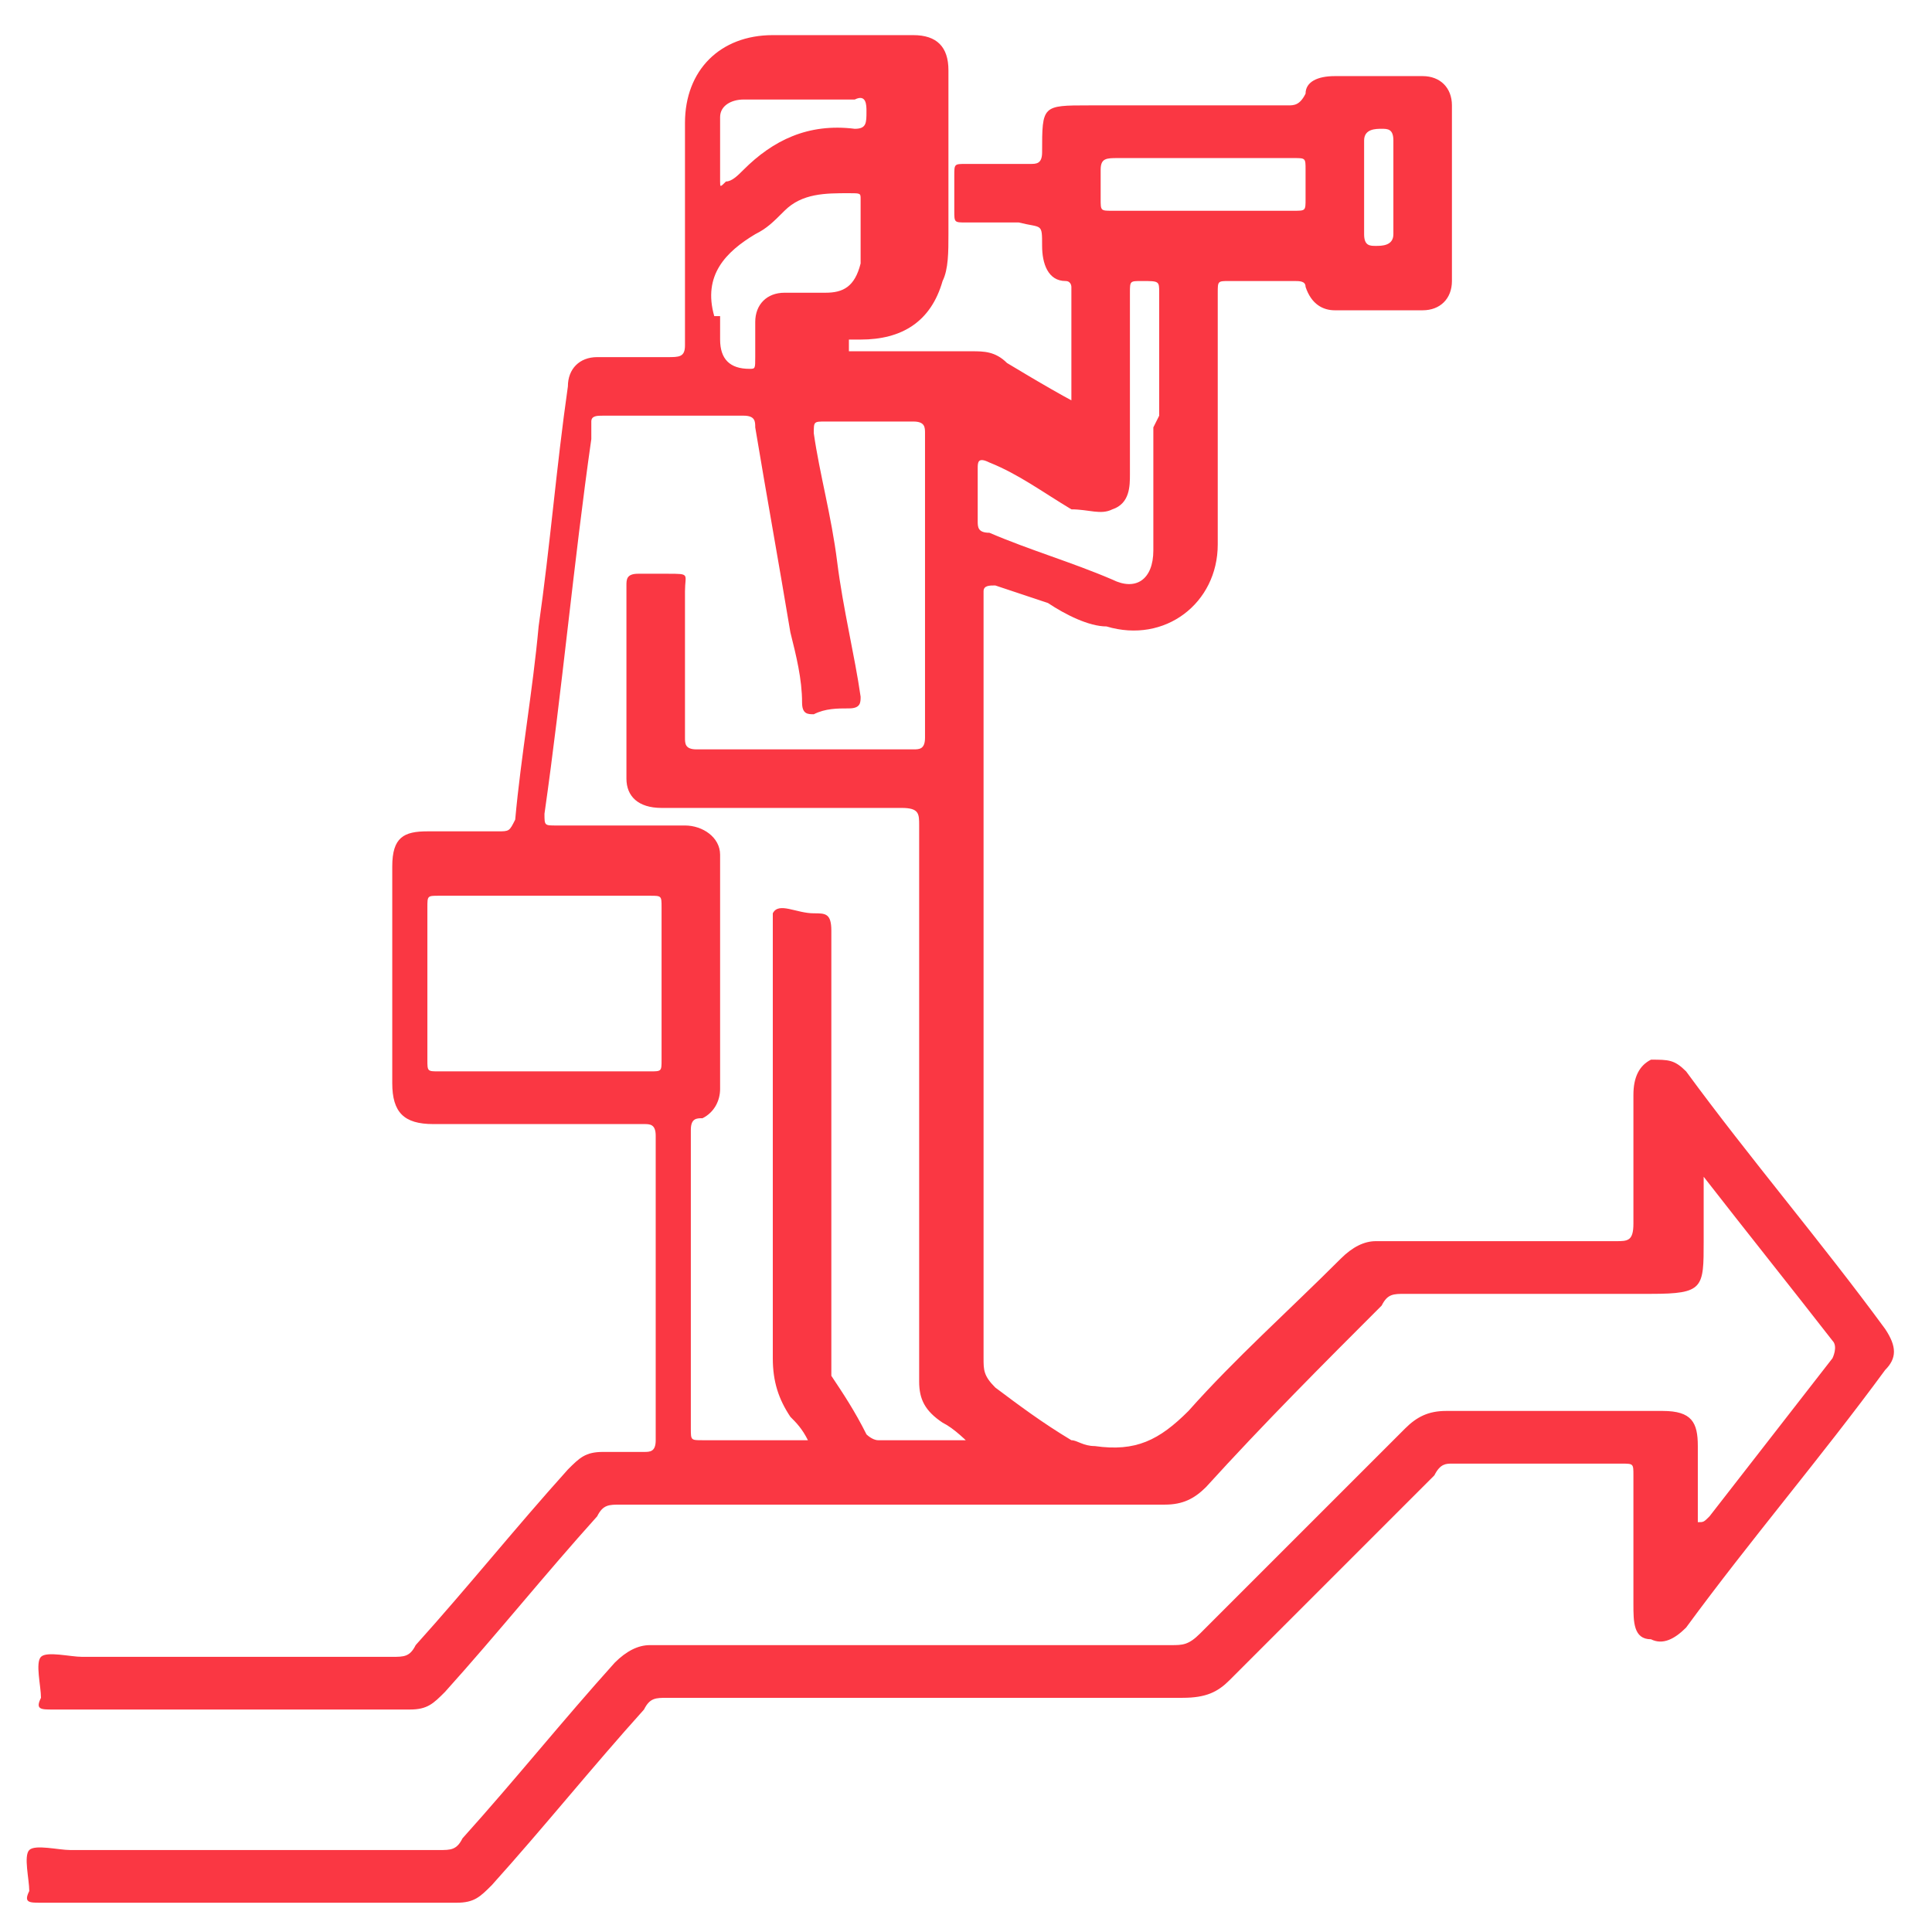 <svg width="33" height="33" viewBox="0 0 33 33" fill="none" xmlns="http://www.w3.org/2000/svg">
<path d="M18.3 7.4C18.3 6.5 18.3 5.7 18.3 4.9C18.3 4.9 18.3 4.8 18.2 4.8C17.9 4.8 17.8 4.5 17.8 4.2C17.8 3.8 17.8 3.9 17.4 3.8C17.1 3.8 16.8 3.8 16.5 3.8C16.3 3.8 16.3 3.8 16.3 3.6C16.3 3.4 16.3 3.2 16.3 3C16.3 2.8 16.3 2.8 16.5 2.8C16.9 2.8 17.2 2.8 17.6 2.8C17.7 2.8 17.8 2.8 17.8 2.6C17.8 1.8 17.8 1.8 18.6 1.8C19.7 1.8 20.9 1.8 22 1.8C22.1 1.8 22.2 1.8 22.3 1.6C22.3 1.4 22.5 1.3 22.8 1.3C23.3 1.3 23.8 1.3 24.3 1.3C24.6 1.3 24.8 1.5 24.8 1.8C24.8 2.8 24.8 3.8 24.8 4.8C24.8 5.1 24.6 5.3 24.3 5.3C23.8 5.3 23.3 5.3 22.8 5.3C22.6 5.3 22.4 5.2 22.3 4.9C22.3 4.8 22.2 4.8 22.1 4.8C21.7 4.8 21.4 4.8 21 4.8C20.8 4.8 20.8 4.8 20.8 5C20.8 6.4 20.8 7.9 20.8 9.3C20.8 10.3 19.9 11 18.9 10.7C18.6 10.7 18.2 10.5 17.9 10.3C17.6 10.2 17.3 10.1 17 10C16.9 10 16.8 10 16.8 10.1C16.8 10.1 16.8 10.2 16.8 10.3C16.8 14.6 16.8 18.9 16.8 23.2C16.8 23.4 16.8 23.5 17 23.7C17.4 24 17.8 24.3 18.3 24.6C18.4 24.6 18.5 24.7 18.7 24.7C19.4 24.8 19.8 24.6 20.3 24.1C21.1 23.2 22 22.4 22.9 21.5C23.1 21.3 23.3 21.2 23.5 21.2C24.9 21.2 26.2 21.2 27.6 21.2C27.8 21.2 27.9 21.2 27.9 20.9C27.9 20.2 27.9 19.5 27.9 18.7C27.9 18.4 28 18.2 28.2 18.1C28.5 18.1 28.6 18.1 28.8 18.3C29.9 19.8 31.1 21.2 32.2 22.7C32.4 23 32.4 23.2 32.2 23.4C31.1 24.9 29.9 26.3 28.8 27.8C28.6 28 28.4 28.1 28.2 28C27.9 28 27.9 27.7 27.9 27.4C27.9 26.7 27.9 25.9 27.9 25.2C27.9 25 27.9 25 27.7 25C26.7 25 25.7 25 24.8 25C24.7 25 24.6 25 24.5 25.2C23.3 26.4 22.1 27.6 21 28.7C20.8 28.9 20.6 29 20.2 29C17.3 29 14.3 29 11.4 29C11.2 29 11.1 29 11 29.2C10.1 30.2 9.3 31.2 8.4 32.2C8.2 32.4 8.1 32.5 7.8 32.5C5.4 32.5 3 32.5 0.7 32.5C0.5 32.5 0.4 32.5 0.5 32.3C0.5 32.1 0.4 31.7 0.5 31.6C0.6 31.5 1 31.6 1.2 31.6C3.3 31.6 5.4 31.6 7.5 31.6C7.7 31.6 7.8 31.6 7.9 31.4C8.8 30.4 9.6 29.4 10.5 28.4C10.7 28.2 10.9 28.1 11.1 28.1C14.1 28.1 17 28.1 20 28.1C20.2 28.1 20.3 28.1 20.5 27.9C21.7 26.7 22.9 25.5 24 24.4C24.2 24.2 24.4 24.1 24.7 24.1C25.9 24.1 27.2 24.1 28.4 24.1C28.9 24.1 29 24.3 29 24.7C29 25.1 29 25.6 29 26C29.1 26 29.1 26 29.2 25.9C29.9 25 30.6 24.1 31.3 23.2C31.3 23.2 31.4 23 31.3 22.9C30.6 22 29.8 21 29.1 20.1V21.2C29.1 22 29.1 22.1 28.2 22.1C26.8 22.1 25.4 22.1 24 22.1C23.8 22.1 23.7 22.1 23.6 22.3C22.6 23.3 21.6 24.3 20.6 25.4C20.4 25.6 20.2 25.7 19.9 25.7C16.8 25.7 13.7 25.7 10.6 25.7C10.4 25.7 10.3 25.7 10.2 25.9C9.3 26.9 8.5 27.9 7.6 28.9C7.4 29.1 7.3 29.2 7 29.2C5 29.2 2.9 29.2 0.9 29.2C0.7 29.2 0.6 29.2 0.7 29C0.7 28.8 0.6 28.4 0.7 28.3C0.8 28.2 1.2 28.3 1.4 28.3C3.2 28.3 4.9 28.3 6.7 28.3C6.9 28.3 7 28.3 7.1 28.1C8 27.1 8.8 26.1 9.7 25.1C9.9 24.9 10 24.8 10.3 24.8C10.5 24.8 10.8 24.8 11 24.8C11.1 24.8 11.2 24.8 11.2 24.6C11.2 22.9 11.2 21.2 11.2 19.4C11.2 19.2 11.1 19.2 11 19.2C9.8 19.2 8.6 19.2 7.4 19.2C6.9 19.2 6.7 19 6.7 18.5C6.7 17.3 6.7 16 6.7 14.8C6.7 14.3 6.9 14.2 7.3 14.2C7.7 14.2 8.1 14.2 8.5 14.2C8.7 14.2 8.7 14.2 8.8 14C8.9 12.9 9.1 11.8 9.2 10.7C9.4 9.3 9.5 8 9.7 6.6C9.7 6.3 9.9 6.1 10.2 6.1C10.6 6.1 11 6.1 11.4 6.1C11.6 6.1 11.7 6.1 11.7 5.9C11.7 4.6 11.7 3.4 11.7 2.1C11.7 1.2 12.3 0.6 13.2 0.6C14 0.6 14.8 0.6 15.6 0.6C16 0.6 16.2 0.8 16.2 1.2C16.2 2.1 16.2 3 16.2 4C16.2 4.3 16.2 4.6 16.1 4.8C15.9 5.5 15.4 5.8 14.7 5.8H14.5C14.5 5.8 14.5 5.9 14.5 6C14.5 6 14.6 6 14.7 6C15.3 6 16 6 16.6 6C16.8 6 17 6 17.2 6.2C17.7 6.5 18.2 6.8 18.8 7.1L18.3 7.4ZM16.7 24.8C16.5 24.6 16.3 24.4 16.1 24.3C15.8 24.1 15.7 23.9 15.7 23.6C15.7 20.4 15.7 17.2 15.7 14.1C15.7 13.9 15.7 13.8 15.4 13.8C14 13.8 12.6 13.8 11.3 13.8C10.9 13.8 10.7 13.6 10.7 13.3C10.7 12.2 10.7 11.1 10.7 10C10.7 9.9 10.7 9.8 10.9 9.8C11.1 9.8 11.2 9.8 11.4 9.8C11.8 9.8 11.7 9.8 11.7 10.1C11.7 10.9 11.7 11.8 11.7 12.6C11.7 12.7 11.7 12.8 11.9 12.8C13.1 12.8 14.3 12.8 15.6 12.8C15.7 12.8 15.8 12.8 15.8 12.6C15.8 10.9 15.8 9.2 15.8 7.4C15.8 7.3 15.8 7.2 15.6 7.2C15.1 7.2 14.6 7.2 14.1 7.2C13.9 7.2 13.9 7.2 13.9 7.4C14 8.1 14.2 8.8 14.3 9.6C14.4 10.4 14.6 11.2 14.7 11.9C14.7 12 14.7 12.1 14.5 12.1C14.3 12.1 14.1 12.1 13.9 12.2C13.8 12.2 13.7 12.2 13.7 12C13.7 11.6 13.6 11.2 13.5 10.8C13.3 9.6 13.1 8.5 12.9 7.3C12.9 7.2 12.9 7.1 12.7 7.1C11.9 7.1 11.1 7.1 10.3 7.1C10.2 7.1 10.1 7.1 10.1 7.2C10.1 7.2 10.1 7.4 10.1 7.5C9.8 9.6 9.6 11.8 9.3 13.9C9.3 14.1 9.3 14.1 9.5 14.1C10.2 14.1 10.9 14.1 11.7 14.1C12 14.1 12.3 14.3 12.3 14.6C12.3 15.9 12.3 17.3 12.3 18.6C12.3 18.8 12.2 19 12 19.1C11.9 19.1 11.8 19.1 11.8 19.3C11.8 21 11.8 22.7 11.8 24.4C11.8 24.6 11.8 24.6 12 24.6C12.3 24.6 12.6 24.6 12.9 24.6C13.2 24.6 13.5 24.6 13.8 24.6C13.7 24.4 13.6 24.3 13.5 24.2C13.3 23.9 13.2 23.6 13.2 23.2C13.2 20.9 13.2 18.6 13.2 16.3C13.2 16.1 13.2 15.8 13.2 15.6C13.3 15.4 13.6 15.6 13.9 15.6C14.1 15.6 14.2 15.6 14.2 15.9C14.2 18.3 14.2 20.8 14.2 23.2C14.2 23.3 14.2 23.4 14.2 23.5C14.4 23.8 14.6 24.1 14.8 24.5C14.8 24.5 14.9 24.6 15 24.6C15.5 24.6 16 24.6 16.5 24.6L16.7 24.8ZM9.3 18.3C9.9 18.3 10.5 18.3 11.1 18.3C11.3 18.3 11.3 18.3 11.3 18.1C11.3 17.2 11.3 16.4 11.3 15.5C11.3 15.3 11.3 15.3 11.1 15.3C9.9 15.3 8.7 15.3 7.5 15.3C7.3 15.3 7.3 15.3 7.3 15.5C7.3 16.4 7.3 17.2 7.3 18.1C7.3 18.3 7.3 18.3 7.5 18.3C8.1 18.3 8.7 18.3 9.3 18.3ZM19.8 7.1C19.8 6.4 19.8 5.7 19.8 5C19.8 4.8 19.8 4.8 19.5 4.8C19.3 4.8 19.3 4.8 19.3 5C19.3 6 19.3 7.1 19.3 8.1C19.3 8.3 19.3 8.6 19 8.7C18.8 8.8 18.6 8.7 18.3 8.7C17.8 8.4 17.4 8.1 16.9 7.9C16.7 7.8 16.7 7.9 16.7 8C16.7 8.3 16.7 8.6 16.7 8.9C16.7 9 16.7 9.1 16.9 9.1C17.6 9.4 18.3 9.6 19 9.9C19.4 10.1 19.7 9.9 19.7 9.4C19.7 8.7 19.7 8 19.7 7.3L19.8 7.1ZM12.3 5.4V5.8C12.3 6.133 12.467 6.3 12.8 6.3C12.9 6.3 12.9 6.3 12.9 6.1C12.9 5.9 12.9 5.7 12.9 5.5C12.9 5.2 13.1 5 13.4 5C13.6 5 13.8 5 14.1 5C14.4 5 14.6 4.9 14.7 4.5C14.7 4.1 14.7 3.7 14.7 3.4C14.7 3.3 14.7 3.3 14.5 3.3C14.1 3.3 13.7 3.3 13.4 3.6C13.2 3.8 13.1 3.9 12.9 4C12.4 4.3 12 4.7 12.2 5.4H12.3ZM20.6 2.7C20.1 2.7 19.6 2.7 19.1 2.7C18.9 2.7 18.8 2.7 18.8 2.9C18.8 3.1 18.8 3.3 18.8 3.4C18.8 3.6 18.8 3.6 19 3.6C20 3.6 21 3.6 22.1 3.6C22.3 3.6 22.3 3.6 22.3 3.4C22.3 3.2 22.3 3 22.3 2.9C22.3 2.7 22.3 2.7 22.1 2.7C21.6 2.7 21.1 2.7 20.6 2.7ZM13.7 1.7C13.4 1.7 13 1.7 12.7 1.7C12.5 1.7 12.3 1.8 12.3 2C12.3 2.3 12.3 2.7 12.3 3.1C12.3 3.2 12.3 3.2 12.4 3.1C12.5 3.1 12.6 3 12.7 2.9C13.2 2.4 13.8 2.1 14.6 2.2C14.8 2.2 14.8 2.1 14.8 1.9C14.8 1.8 14.8 1.6 14.6 1.7C14.3 1.7 14 1.7 13.6 1.7H13.7ZM23.3 3.2C23.3 3.5 23.3 3.8 23.3 4C23.3 4.2 23.4 4.2 23.5 4.2C23.6 4.2 23.8 4.2 23.8 4C23.8 3.5 23.8 2.9 23.8 2.4C23.8 2.2 23.7 2.2 23.6 2.2C23.5 2.2 23.3 2.2 23.3 2.4C23.3 2.7 23.3 2.9 23.3 3.2Z" fill="#FA3743"/>
</svg>
